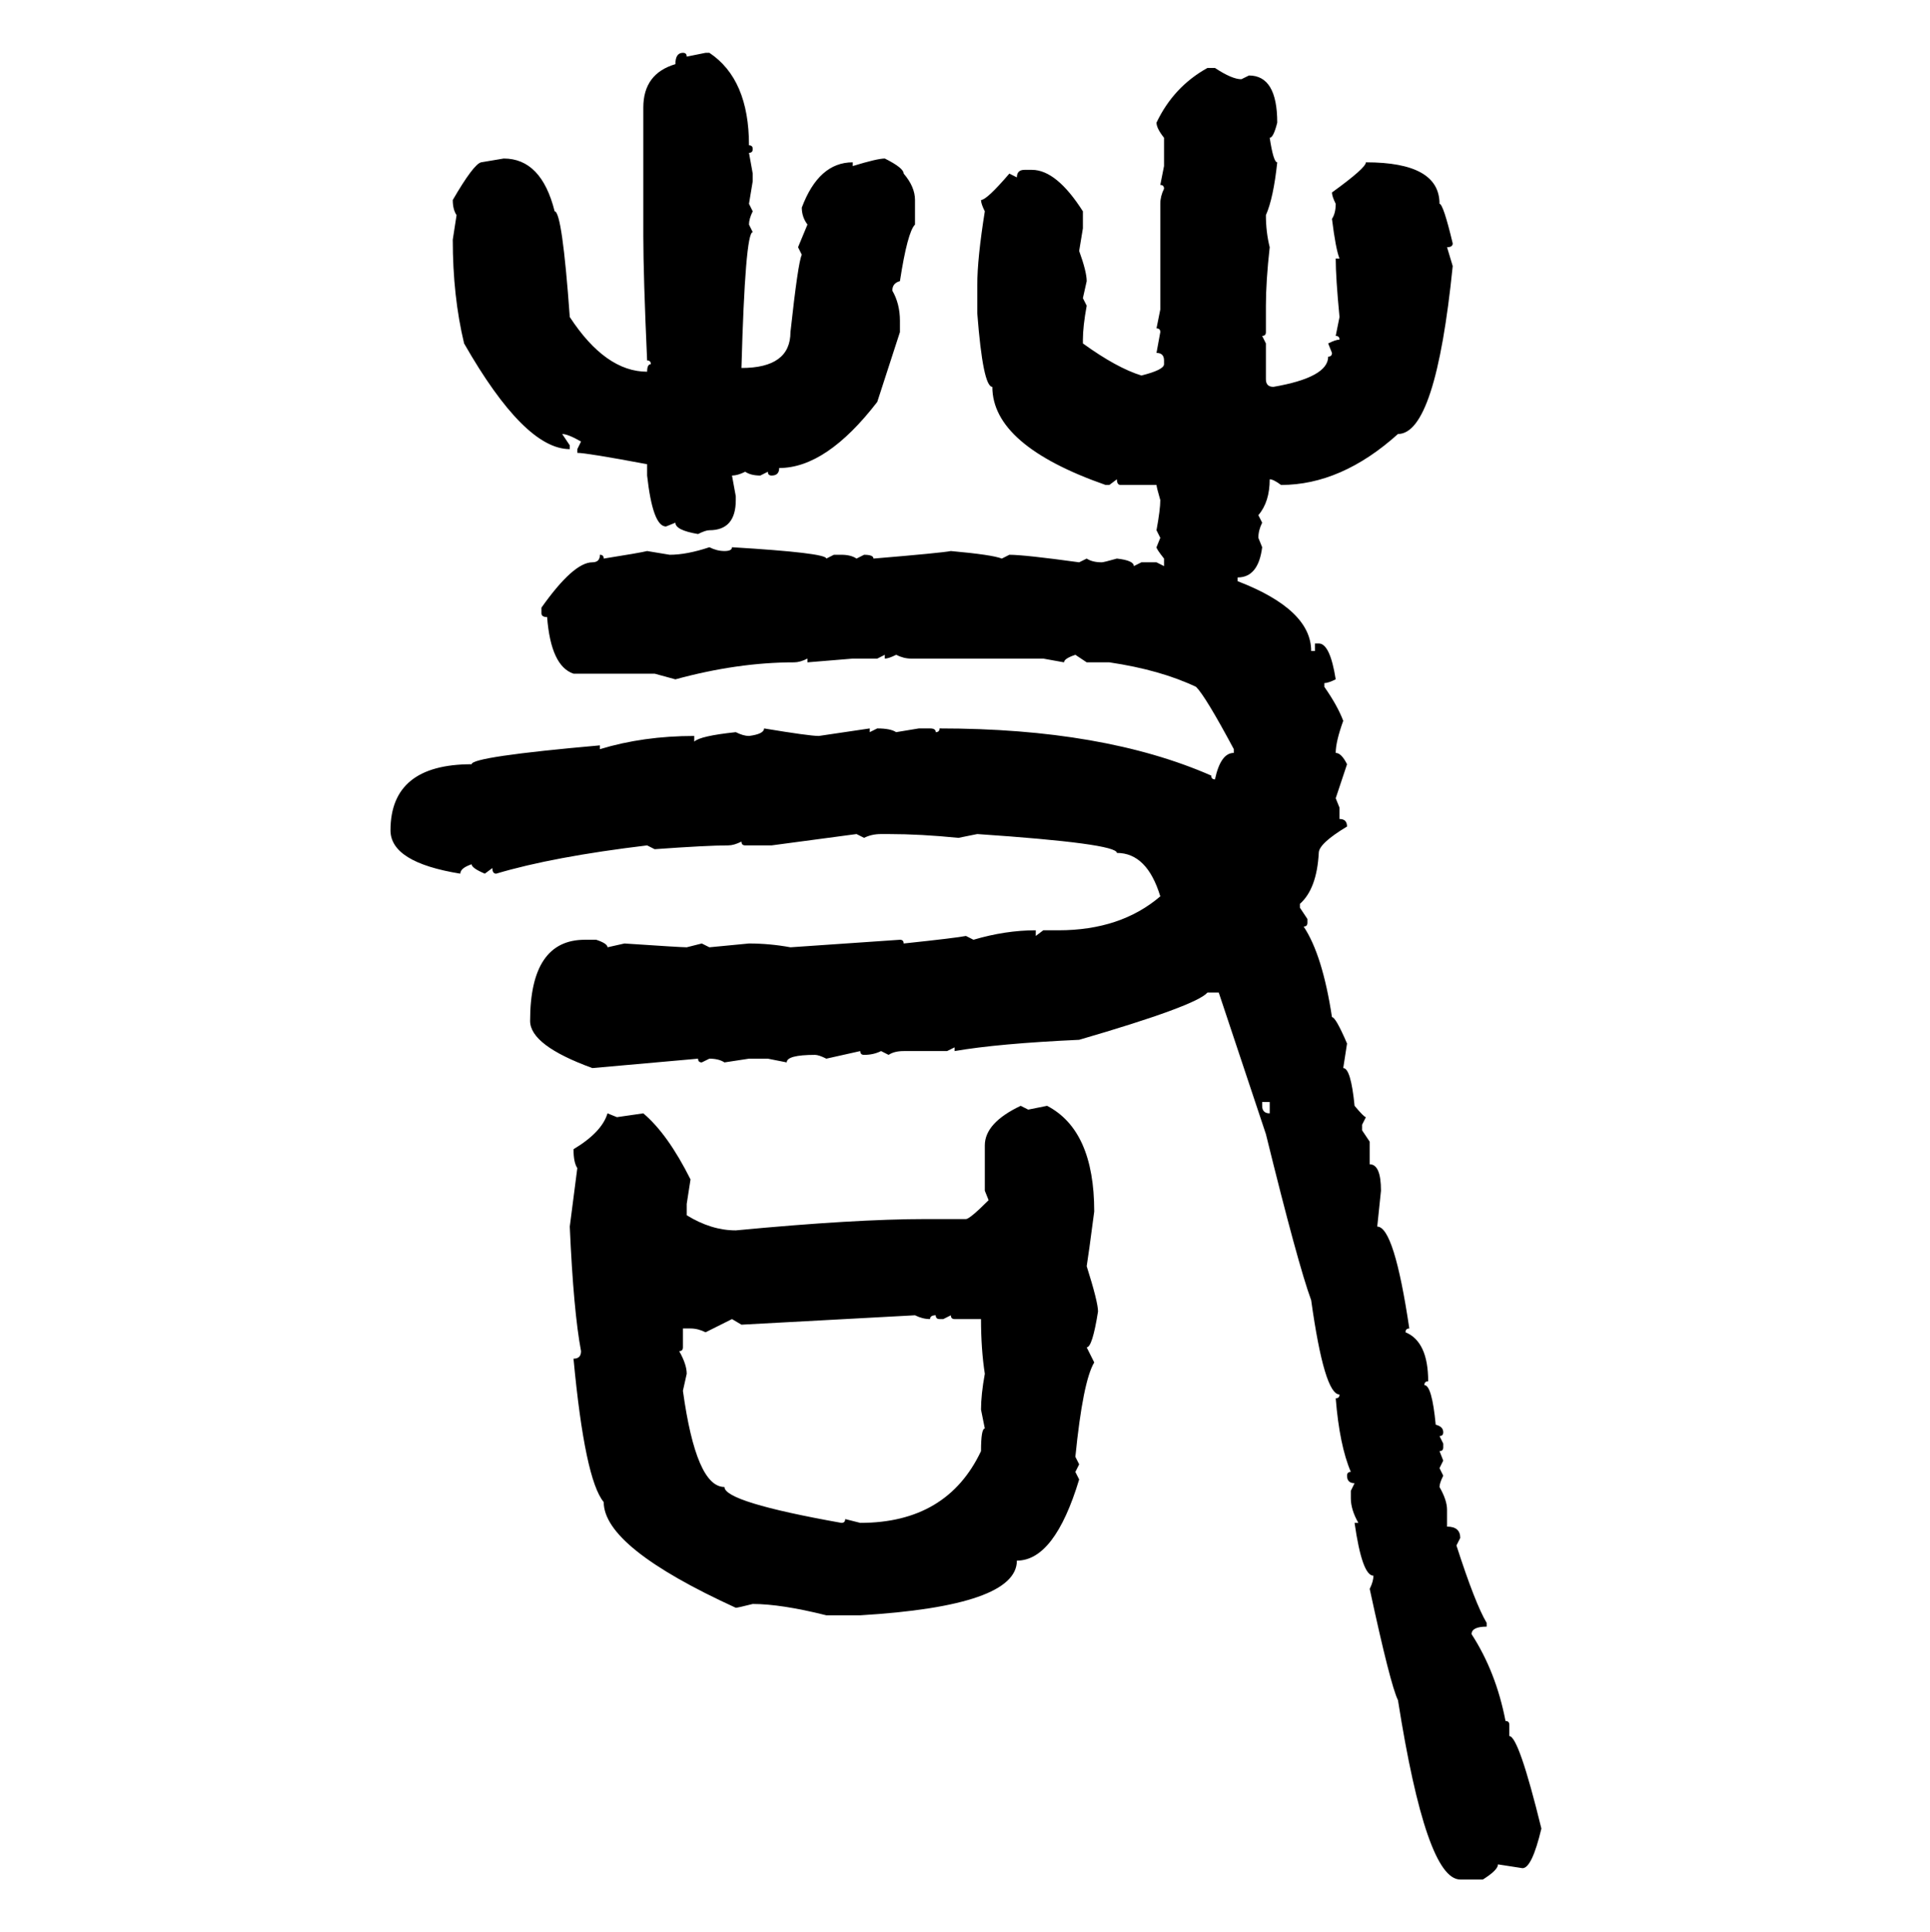<svg xmlns="http://www.w3.org/2000/svg" xmlns:xlink="http://www.w3.org/1999/xlink" width="299.707" height="300"><path d="M106.05 8.20L106.05 8.20Q106.64 8.20 106.64 8.79L106.64 8.79L109.57 8.20L110.16 8.20Q116.31 12.30 116.31 22.56L116.31 22.56Q116.89 22.56 116.89 23.14L116.89 23.14Q116.89 23.73 116.31 23.73L116.31 23.73L116.89 26.95L116.89 28.13L116.31 31.64L116.89 32.81Q116.31 33.98 116.31 34.86L116.31 34.86L116.89 36.04Q115.72 36.04 115.14 57.13L115.14 57.13Q122.75 57.13 122.75 51.56L122.75 51.56Q123.93 40.72 124.51 39.55L124.51 39.55L123.93 38.38L125.39 34.86Q124.51 33.69 124.51 32.23L124.51 32.23Q127.15 25.20 132.42 25.20L132.42 25.20L132.42 25.78Q136.23 24.61 137.40 24.61L137.40 24.61Q140.33 26.07 140.33 26.95L140.33 26.95Q142.09 29.00 142.09 31.05L142.09 31.05L142.09 34.86Q140.92 36.04 139.75 43.65L139.75 43.65Q138.57 43.95 138.57 45.12L138.57 45.12Q139.75 47.17 139.75 49.80L139.75 49.80L139.75 51.56L136.23 62.40Q128.32 72.66 121.00 72.66L121.00 72.66Q121.00 73.83 119.82 73.83L119.82 73.83Q119.24 73.83 119.24 73.24L119.24 73.24L118.07 73.83Q116.60 73.83 115.72 73.24L115.72 73.24Q114.55 73.83 113.67 73.83L113.67 73.83L114.26 77.05L114.26 77.64Q114.26 82.32 110.16 82.32L110.16 82.32Q109.57 82.32 108.40 82.91L108.40 82.91Q104.88 82.32 104.88 81.15L104.88 81.15L103.42 81.74Q101.37 81.74 100.49 73.83L100.49 73.83L100.49 72.07Q91.11 70.31 89.65 70.31L89.65 70.31L89.65 69.73L90.23 68.55Q88.18 67.38 87.30 67.38L87.30 67.38L88.48 69.14L88.48 69.73Q81.45 69.73 72.07 53.32L72.07 53.32Q70.31 46.00 70.31 37.21L70.31 37.21L70.90 33.40Q70.31 32.52 70.31 31.05L70.31 31.05Q73.54 25.49 74.71 25.20L74.71 25.20L78.22 24.61Q84.08 24.61 86.13 32.81L86.13 32.81Q87.30 32.81 88.48 49.22L88.48 49.22Q94.04 57.71 100.49 57.71L100.49 57.71Q100.49 56.54 101.07 56.54L101.07 56.54Q101.07 55.96 100.49 55.96L100.49 55.96Q99.90 42.77 99.90 36.62L99.90 36.62L99.90 16.70Q99.90 11.43 104.88 9.96L104.88 9.96Q104.88 8.20 106.05 8.20ZM187.50 10.55L188.67 10.55Q191.31 12.30 192.77 12.30L192.77 12.30L193.95 11.72Q198.34 11.72 198.34 19.04L198.34 19.04Q197.75 21.39 197.17 21.39L197.17 21.39Q197.75 25.20 198.34 25.20L198.34 25.20Q197.75 30.76 196.58 33.40L196.58 33.40Q196.58 36.04 197.17 38.38L197.17 38.38Q196.58 43.65 196.58 47.46L196.58 47.46L196.58 51.56Q196.58 52.15 196.00 52.15L196.00 52.15L196.58 53.32L196.58 58.89Q196.58 60.06 197.75 60.06L197.75 60.06Q206.25 58.59 206.25 55.37L206.25 55.37Q206.84 55.37 206.84 54.79L206.84 54.79L206.25 53.32Q207.42 52.73 208.01 52.73L208.01 52.73Q208.01 52.15 207.42 52.15L207.42 52.15L208.01 49.22Q207.42 43.07 207.42 40.14L207.42 40.14L208.01 40.14Q207.42 38.67 206.84 33.98L206.84 33.98Q207.42 33.11 207.42 31.64L207.42 31.64Q206.84 30.47 206.84 29.88L206.84 29.88Q212.11 26.07 212.11 25.20L212.11 25.20Q223.54 25.20 223.54 31.64L223.54 31.64Q224.12 31.64 225.59 37.79L225.59 37.79Q225.59 38.38 224.71 38.38L224.71 38.38L225.59 41.31Q222.95 67.38 217.09 67.38L217.09 67.38Q208.30 75.29 198.93 75.29L198.93 75.29Q197.75 74.41 197.17 74.41L197.17 74.41Q197.17 77.93 195.41 79.98L195.41 79.98L196.00 81.15Q195.41 82.32 195.41 83.50L195.41 83.50L196.00 84.96Q195.41 89.65 192.19 89.65L192.19 89.65L192.19 90.23Q203.61 94.63 203.61 101.07L203.61 101.07L204.20 101.07L204.20 99.90L204.79 99.90Q206.54 99.90 207.42 105.47L207.42 105.47Q206.25 106.05 205.66 106.05L205.66 106.05L205.66 106.64Q207.71 109.57 208.59 111.91L208.59 111.91Q207.42 115.14 207.42 116.89L207.42 116.89Q208.30 116.89 209.18 118.65L209.18 118.65L207.42 123.93L208.01 125.39L208.01 127.15Q209.18 127.15 209.18 128.32L209.18 128.32Q204.79 130.96 204.79 132.42L204.79 132.42Q204.49 137.99 201.86 140.33L201.86 140.33L201.86 140.92L203.03 142.68L203.03 143.26Q203.03 143.85 202.44 143.85L202.44 143.85Q205.37 148.24 206.84 157.91L206.84 157.91Q207.42 157.91 209.18 162.01L209.18 162.01L208.59 165.82Q209.77 165.82 210.35 171.68L210.35 171.68Q211.82 173.44 212.11 173.44L212.11 173.44L211.52 174.61L211.52 175.49L212.70 177.25L212.70 180.76Q214.45 180.76 214.45 184.86L214.45 184.86L213.87 190.43Q216.50 190.43 218.85 206.25L218.85 206.25Q218.26 206.25 218.26 206.84L218.26 206.84Q221.78 208.30 221.78 214.45L221.78 214.45Q221.19 214.45 221.19 215.04L221.19 215.04Q222.36 215.04 222.95 221.19L222.95 221.19Q224.12 221.48 224.12 222.36L224.12 222.36Q224.12 222.95 223.54 222.95L223.54 222.95L224.12 224.12L224.12 224.71Q224.12 225.29 223.54 225.29L223.54 225.29L224.12 226.76L223.54 227.93L224.12 229.10Q223.54 230.27 223.54 230.86L223.54 230.86Q224.71 232.91 224.71 234.38L224.71 234.38L224.71 237.01Q226.76 237.01 226.76 238.77L226.76 238.77L226.17 239.94Q229.10 249.02 230.86 251.95L230.86 251.95L230.86 252.54Q228.52 252.54 228.52 253.71L228.52 253.71Q232.32 259.57 233.79 267.19L233.79 267.19Q234.38 267.19 234.38 267.77L234.38 267.77L234.38 269.53Q235.84 269.53 239.36 283.89L239.36 283.89Q237.89 290.04 236.43 290.04L236.43 290.04L232.62 289.45Q232.62 290.33 230.27 291.80L230.27 291.80L226.76 291.80Q221.48 291.80 217.09 263.96L217.09 263.96Q215.92 261.62 212.70 246.68L212.70 246.68Q213.28 245.51 213.28 244.63L213.28 244.63Q211.52 244.63 210.35 236.43L210.35 236.43L210.94 236.43Q209.77 234.38 209.77 232.62L209.77 232.62L209.77 231.45L210.35 230.27Q209.18 230.27 209.18 229.10L209.18 229.10Q209.18 228.52 209.77 228.52L209.77 228.52Q208.01 224.41 207.42 217.09L207.42 217.09Q208.01 217.09 208.01 216.50L208.01 216.50Q205.66 216.50 203.61 201.86L203.61 201.86Q201.56 196.29 196.58 176.07L196.58 176.07L189.26 154.10L187.50 154.10Q185.74 156.15 167.58 161.43L167.58 161.43Q154.98 162.01 148.24 163.18L148.24 163.18L148.24 162.60L147.07 163.18L140.33 163.18Q138.87 163.18 137.99 163.77L137.99 163.77L136.82 163.18Q135.64 163.77 134.18 163.77L134.18 163.77Q133.59 163.77 133.59 163.18L133.59 163.18L128.32 164.36Q127.15 163.77 126.56 163.77L126.56 163.77Q122.17 163.77 122.17 164.94L122.17 164.94L119.24 164.36L116.31 164.36L112.50 164.94Q111.62 164.36 110.16 164.36L110.16 164.36L108.98 164.94Q108.40 164.94 108.40 164.36L108.40 164.36L91.99 165.82Q82.32 162.30 82.32 158.50L82.32 158.50Q82.32 145.90 90.82 145.90L90.82 145.90L92.58 145.90Q94.34 146.48 94.34 147.07L94.34 147.07L96.97 146.48Q105.76 147.07 106.64 147.07L106.64 147.07L108.98 146.48L110.16 147.07L116.31 146.48Q119.53 146.48 122.75 147.07L122.75 147.07L139.75 145.90Q140.33 145.90 140.33 146.48L140.33 146.48Q148.54 145.61 150 145.31L150 145.31L151.17 145.90Q156.15 144.43 160.84 144.43L160.84 144.43L160.84 145.31L162.01 144.43L164.36 144.43Q174.02 144.43 180.18 139.16L180.18 139.16Q178.13 132.42 173.44 132.42L173.44 132.42Q173.44 130.96 151.76 129.49L151.76 129.49L148.83 130.08Q142.97 129.49 137.99 129.49L137.99 129.49L136.82 129.49Q135.35 129.49 134.18 130.08L134.18 130.08L133.01 129.49L119.82 131.25L115.72 131.25Q115.14 131.25 115.14 130.66L115.14 130.66Q113.96 131.25 113.09 131.25L113.09 131.25Q109.86 131.25 101.66 131.84L101.66 131.84L100.49 131.25Q85.84 133.01 77.05 135.64L77.05 135.64Q76.46 135.64 76.46 134.77L76.46 134.77L75.29 135.64Q73.24 134.77 73.24 134.18L73.24 134.18Q71.48 134.77 71.48 135.64L71.48 135.64Q60.64 133.89 60.64 128.91L60.64 128.91Q60.64 118.65 73.24 118.65L73.24 118.65Q73.24 117.48 93.16 115.72L93.16 115.72L93.16 116.31Q99.90 114.26 107.81 114.26L107.81 114.26L107.81 115.14Q108.69 114.26 114.26 113.67L114.26 113.67Q115.43 114.26 116.31 114.26L116.31 114.26Q118.65 113.96 118.65 113.09L118.65 113.09Q125.68 114.26 127.15 114.26L127.15 114.26L135.06 113.09L135.06 113.67L136.23 113.09Q138.28 113.09 139.16 113.67L139.16 113.67L142.68 113.09L144.43 113.09Q145.31 113.09 145.31 113.67L145.31 113.67Q145.90 113.67 145.90 113.09L145.90 113.09Q171.39 113.09 188.09 120.41L188.09 120.41Q188.09 121.00 188.67 121.00L188.67 121.00Q189.55 116.89 191.60 116.89L191.60 116.89L191.60 116.31Q187.21 108.11 185.74 106.64L185.74 106.64Q180.18 104.00 172.27 102.83L172.27 102.83L168.75 102.83L166.99 101.66Q165.23 102.25 165.23 102.83L165.23 102.83L162.01 102.25L141.50 102.25Q140.33 102.25 139.16 101.66L139.16 101.66Q137.99 102.25 137.40 102.25L137.40 102.25L137.40 101.66L136.23 102.25L132.42 102.25L125.39 102.83L125.39 102.25Q124.22 102.83 123.34 102.83L123.34 102.83Q114.55 102.83 104.88 105.47L104.88 105.47L101.66 104.59L89.06 104.59Q85.55 103.42 84.96 95.80L84.96 95.80Q84.08 95.80 84.08 95.21L84.08 95.21L84.08 94.34Q89.06 87.30 91.99 87.30L91.99 87.30Q93.16 87.30 93.16 86.13L93.16 86.13Q93.75 86.13 93.75 86.72L93.75 86.72Q99.32 85.84 100.49 85.55L100.49 85.55L104.00 86.13Q106.64 86.13 110.16 84.96L110.16 84.96Q111.33 85.55 112.50 85.55L112.50 85.55Q113.67 85.55 113.67 84.96L113.67 84.96Q128.32 85.84 128.32 86.72L128.32 86.72L129.49 86.13L130.66 86.13Q132.13 86.13 133.01 86.72L133.01 86.72L134.18 86.13Q135.64 86.13 135.64 86.72L135.64 86.72Q146.19 85.84 147.66 85.55L147.66 85.55Q154.10 86.13 155.57 86.72L155.57 86.72L156.74 86.13Q159.08 86.13 167.58 87.30L167.58 87.30L168.75 86.72Q169.63 87.30 171.09 87.30L171.09 87.30Q171.39 87.30 173.44 86.72L173.44 86.72Q176.07 87.01 176.07 87.89L176.07 87.89L177.25 87.30L179.59 87.30L180.76 87.89L180.76 86.72Q179.59 85.25 179.59 84.96L179.59 84.96L180.18 83.50L179.59 82.32Q180.18 79.10 180.18 77.64L180.18 77.64Q179.59 75.59 179.59 75.29L179.59 75.29L174.02 75.29Q173.44 75.29 173.44 74.41L173.44 74.41L172.27 75.29L171.68 75.29Q154.10 69.14 154.10 60.06L154.10 60.06Q152.64 60.06 151.76 48.63L151.76 48.63L151.76 44.24Q151.76 40.14 152.93 32.81L152.93 32.81Q152.34 31.64 152.34 31.05L152.34 31.05Q153.22 31.05 156.74 26.95L156.74 26.95L157.91 27.54Q157.91 26.37 159.08 26.37L159.08 26.37L160.25 26.37Q164.06 26.37 168.16 32.81L168.16 32.81L168.16 35.45L167.58 38.96Q168.75 42.19 168.75 43.65L168.75 43.65L168.16 46.29L168.75 47.46Q168.16 50.68 168.16 52.73L168.16 52.73L168.16 53.32Q173.44 57.13 177.25 58.30L177.25 58.30Q180.76 57.42 180.76 56.54L180.76 56.54L180.76 55.96Q180.76 54.79 179.59 54.79L179.59 54.79L180.18 51.56Q180.18 50.98 179.59 50.98L179.59 50.98L180.18 48.05L180.18 31.64Q180.18 30.47 180.76 29.30L180.76 29.30Q180.76 28.71 180.18 28.71L180.18 28.71L180.76 25.78L180.76 21.39Q179.59 19.92 179.59 19.04L179.59 19.04Q182.23 13.48 187.50 10.55L187.50 10.55ZM197.17 171.09L196.00 171.09L196.00 171.68Q196.00 172.85 197.17 172.85L197.17 172.85L197.17 171.09ZM158.50 171.68L158.50 171.68L159.67 172.27L162.60 171.68Q169.92 175.49 169.92 188.09L169.92 188.09Q169.04 194.82 168.75 196.58L168.75 196.58Q170.51 202.15 170.51 203.61L170.51 203.61Q169.63 209.18 168.75 209.18L168.75 209.18L169.92 211.52Q168.16 214.45 166.99 226.17L166.99 226.17L167.58 227.34L166.99 228.52L167.58 229.69Q163.77 242.29 157.91 242.29L157.91 242.29Q157.91 249.32 133.59 250.78L133.59 250.78L128.32 250.78Q121.29 249.02 116.89 249.02L116.89 249.02Q114.55 249.61 114.26 249.61L114.26 249.61Q93.75 240.23 93.75 233.20L93.75 233.20Q90.82 229.69 89.06 210.94L89.06 210.94Q90.23 210.94 90.23 209.77L90.23 209.77Q89.06 203.61 88.48 190.43L88.48 190.43L89.65 181.35Q89.06 180.47 89.06 178.42L89.06 178.42Q93.46 175.78 94.34 172.85L94.34 172.85L95.80 173.44L99.90 172.85Q103.71 176.07 107.23 183.11L107.23 183.11L106.64 186.91L106.64 188.67Q110.45 191.02 114.26 191.02L114.26 191.02Q132.71 189.26 143.85 189.26L143.85 189.26L150 189.26Q150.59 189.26 153.52 186.33L153.52 186.33L152.93 184.86L152.93 177.83Q152.93 174.32 158.50 171.68ZM142.09 204.20L115.14 205.66L113.67 204.79L109.57 206.84Q108.40 206.25 107.23 206.25L107.23 206.25L106.05 206.25L106.05 209.18Q106.05 209.77 105.47 209.77L105.47 209.77Q106.64 211.82 106.64 213.28L106.64 213.28L106.05 215.92Q108.11 230.86 112.50 230.86L112.50 230.86Q112.50 233.20 130.66 236.43L130.66 236.43Q131.25 236.43 131.25 235.84L131.25 235.84L133.59 236.43Q147.07 236.43 152.34 225.29L152.34 225.29Q152.34 221.78 152.93 221.78L152.93 221.78L152.34 218.85Q152.34 216.50 152.93 213.28L152.93 213.28Q152.34 209.47 152.34 204.79L152.34 204.79L148.24 204.79Q147.66 204.79 147.66 204.20L147.66 204.20L146.48 204.79L145.90 204.79Q145.31 204.79 145.31 204.20L145.31 204.20Q144.43 204.20 144.43 204.79L144.43 204.79Q143.26 204.79 142.09 204.20L142.09 204.20Z"/></svg>